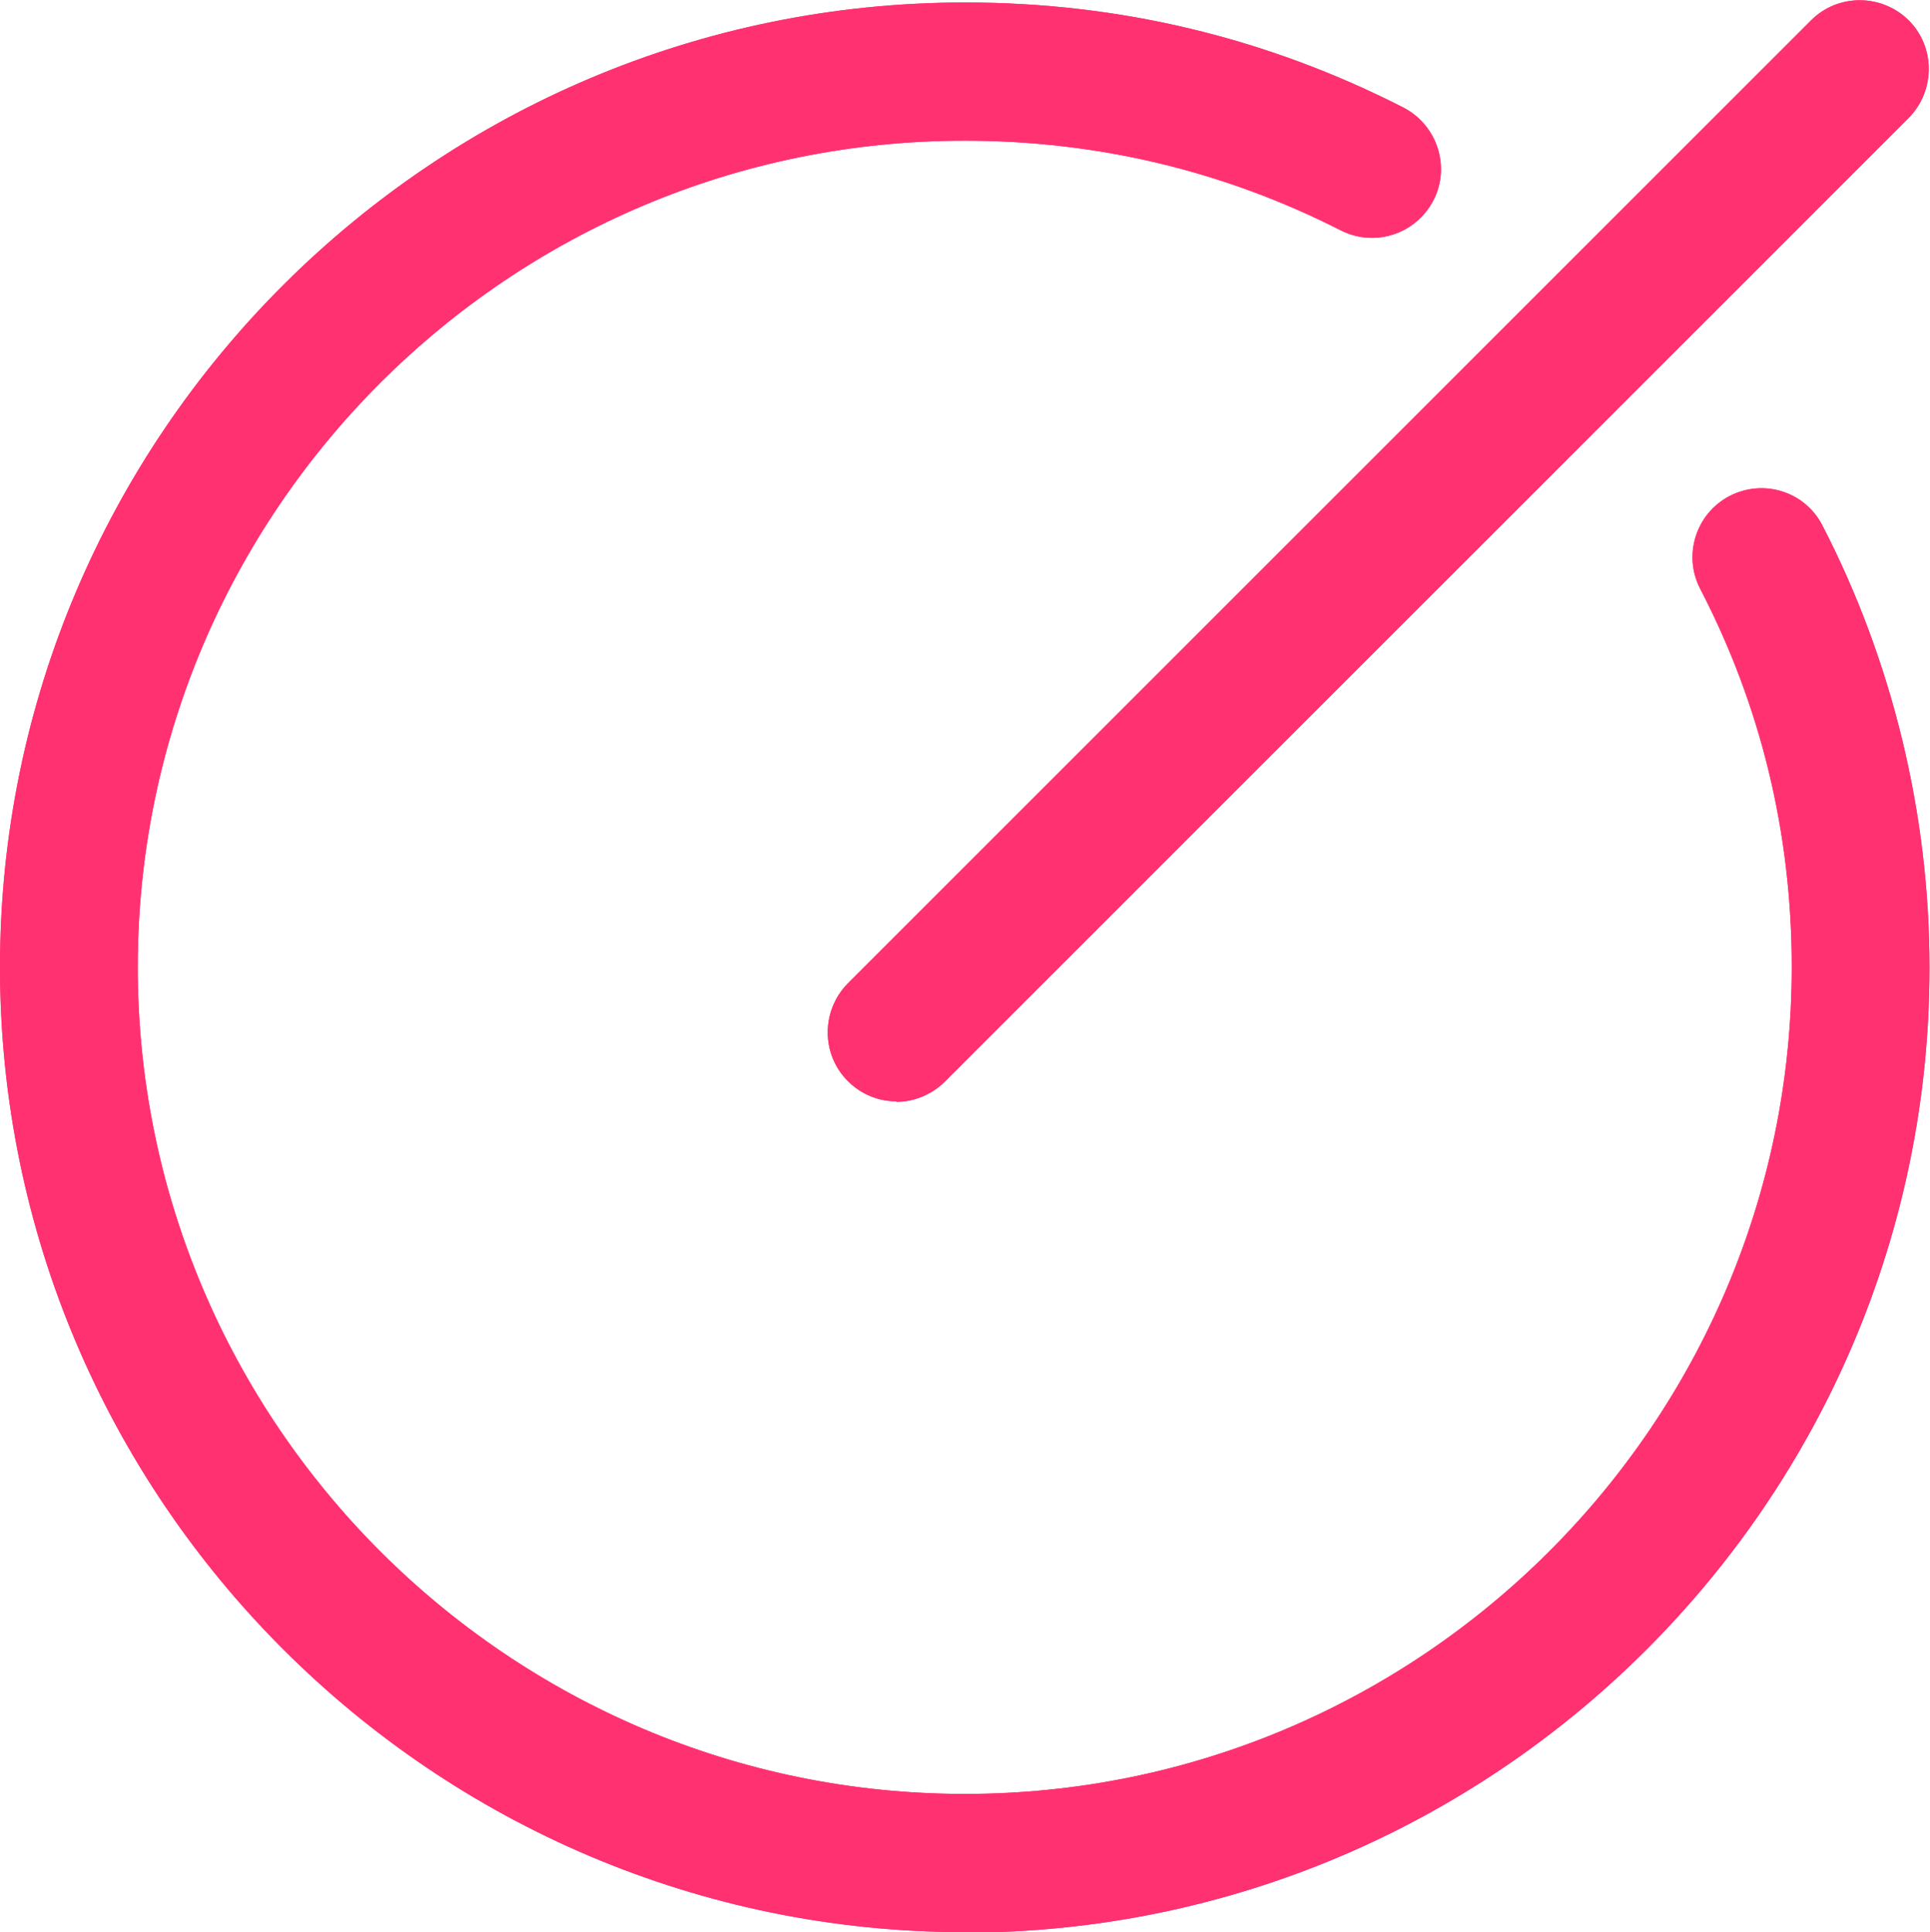 <?xml version="1.0" encoding="UTF-8"?>
<svg id="_图层_2" data-name="图层 2" xmlns="http://www.w3.org/2000/svg" viewBox="0 0 38.95 39">
  <defs>
    <style>
      .cls-1 {
        fill: #ff3171;
        stroke-width: 0px;
      }
    </style>
  </defs>
  <g id="_图层_2-2" data-name="图层 2">
    <g>
      <g>
        <path class="cls-1" d="m19.48,39C8.74,39,0,30.26,0,19.52S8.74.05,19.48.05c3.11,0,6.08.71,8.84,2.12.68.35.96,1.19.61,1.87-.35.68-1.18.96-1.87.61-2.36-1.2-4.91-1.81-7.58-1.81C10.27,2.83,2.78,10.32,2.78,19.52s7.49,16.69,16.69,16.69,16.69-7.49,16.69-16.69c0-2.7-.62-5.27-1.85-7.64-.35-.68-.08-1.52.6-1.87.68-.35,1.52-.09,1.87.6,1.41,2.73,2.16,5.82,2.16,8.92,0,10.74-8.74,19.48-19.48,19.48Z"/>
        <path class="cls-1" d="m18.09,22.23c-.36,0-.71-.14-.98-.41-.54-.54-.54-1.42,0-1.97L36.55.41c.54-.54,1.42-.54,1.97,0,.54.54.54,1.42,0,1.97l-19.45,19.45c-.27.27-.63.41-.98.41Z"/>
      </g>
      <g>
        <path class="cls-1" d="m19.48,39C8.74,39,0,30.26,0,19.52S8.74.05,19.48.05c3.11,0,6.08.71,8.84,2.12.68.35.96,1.19.61,1.87-.35.68-1.18.96-1.87.61-2.36-1.2-4.91-1.81-7.58-1.81C10.27,2.83,2.78,10.32,2.78,19.52s7.49,16.69,16.69,16.69,16.69-7.49,16.69-16.69c0-2.7-.62-5.27-1.85-7.64-.35-.68-.08-1.52.6-1.87.68-.35,1.52-.09,1.87.6,1.41,2.73,2.16,5.82,2.16,8.92,0,10.74-8.74,19.48-19.48,19.48Z"/>
        <path class="cls-1" d="m18.09,22.23c-.36,0-.71-.14-.98-.41-.54-.54-.54-1.42,0-1.97L36.55.41c.54-.54,1.42-.54,1.97,0,.54.54.54,1.42,0,1.97l-19.45,19.45c-.27.27-.63.41-.98.41Z"/>
      </g>
    </g>
  </g>
</svg>
